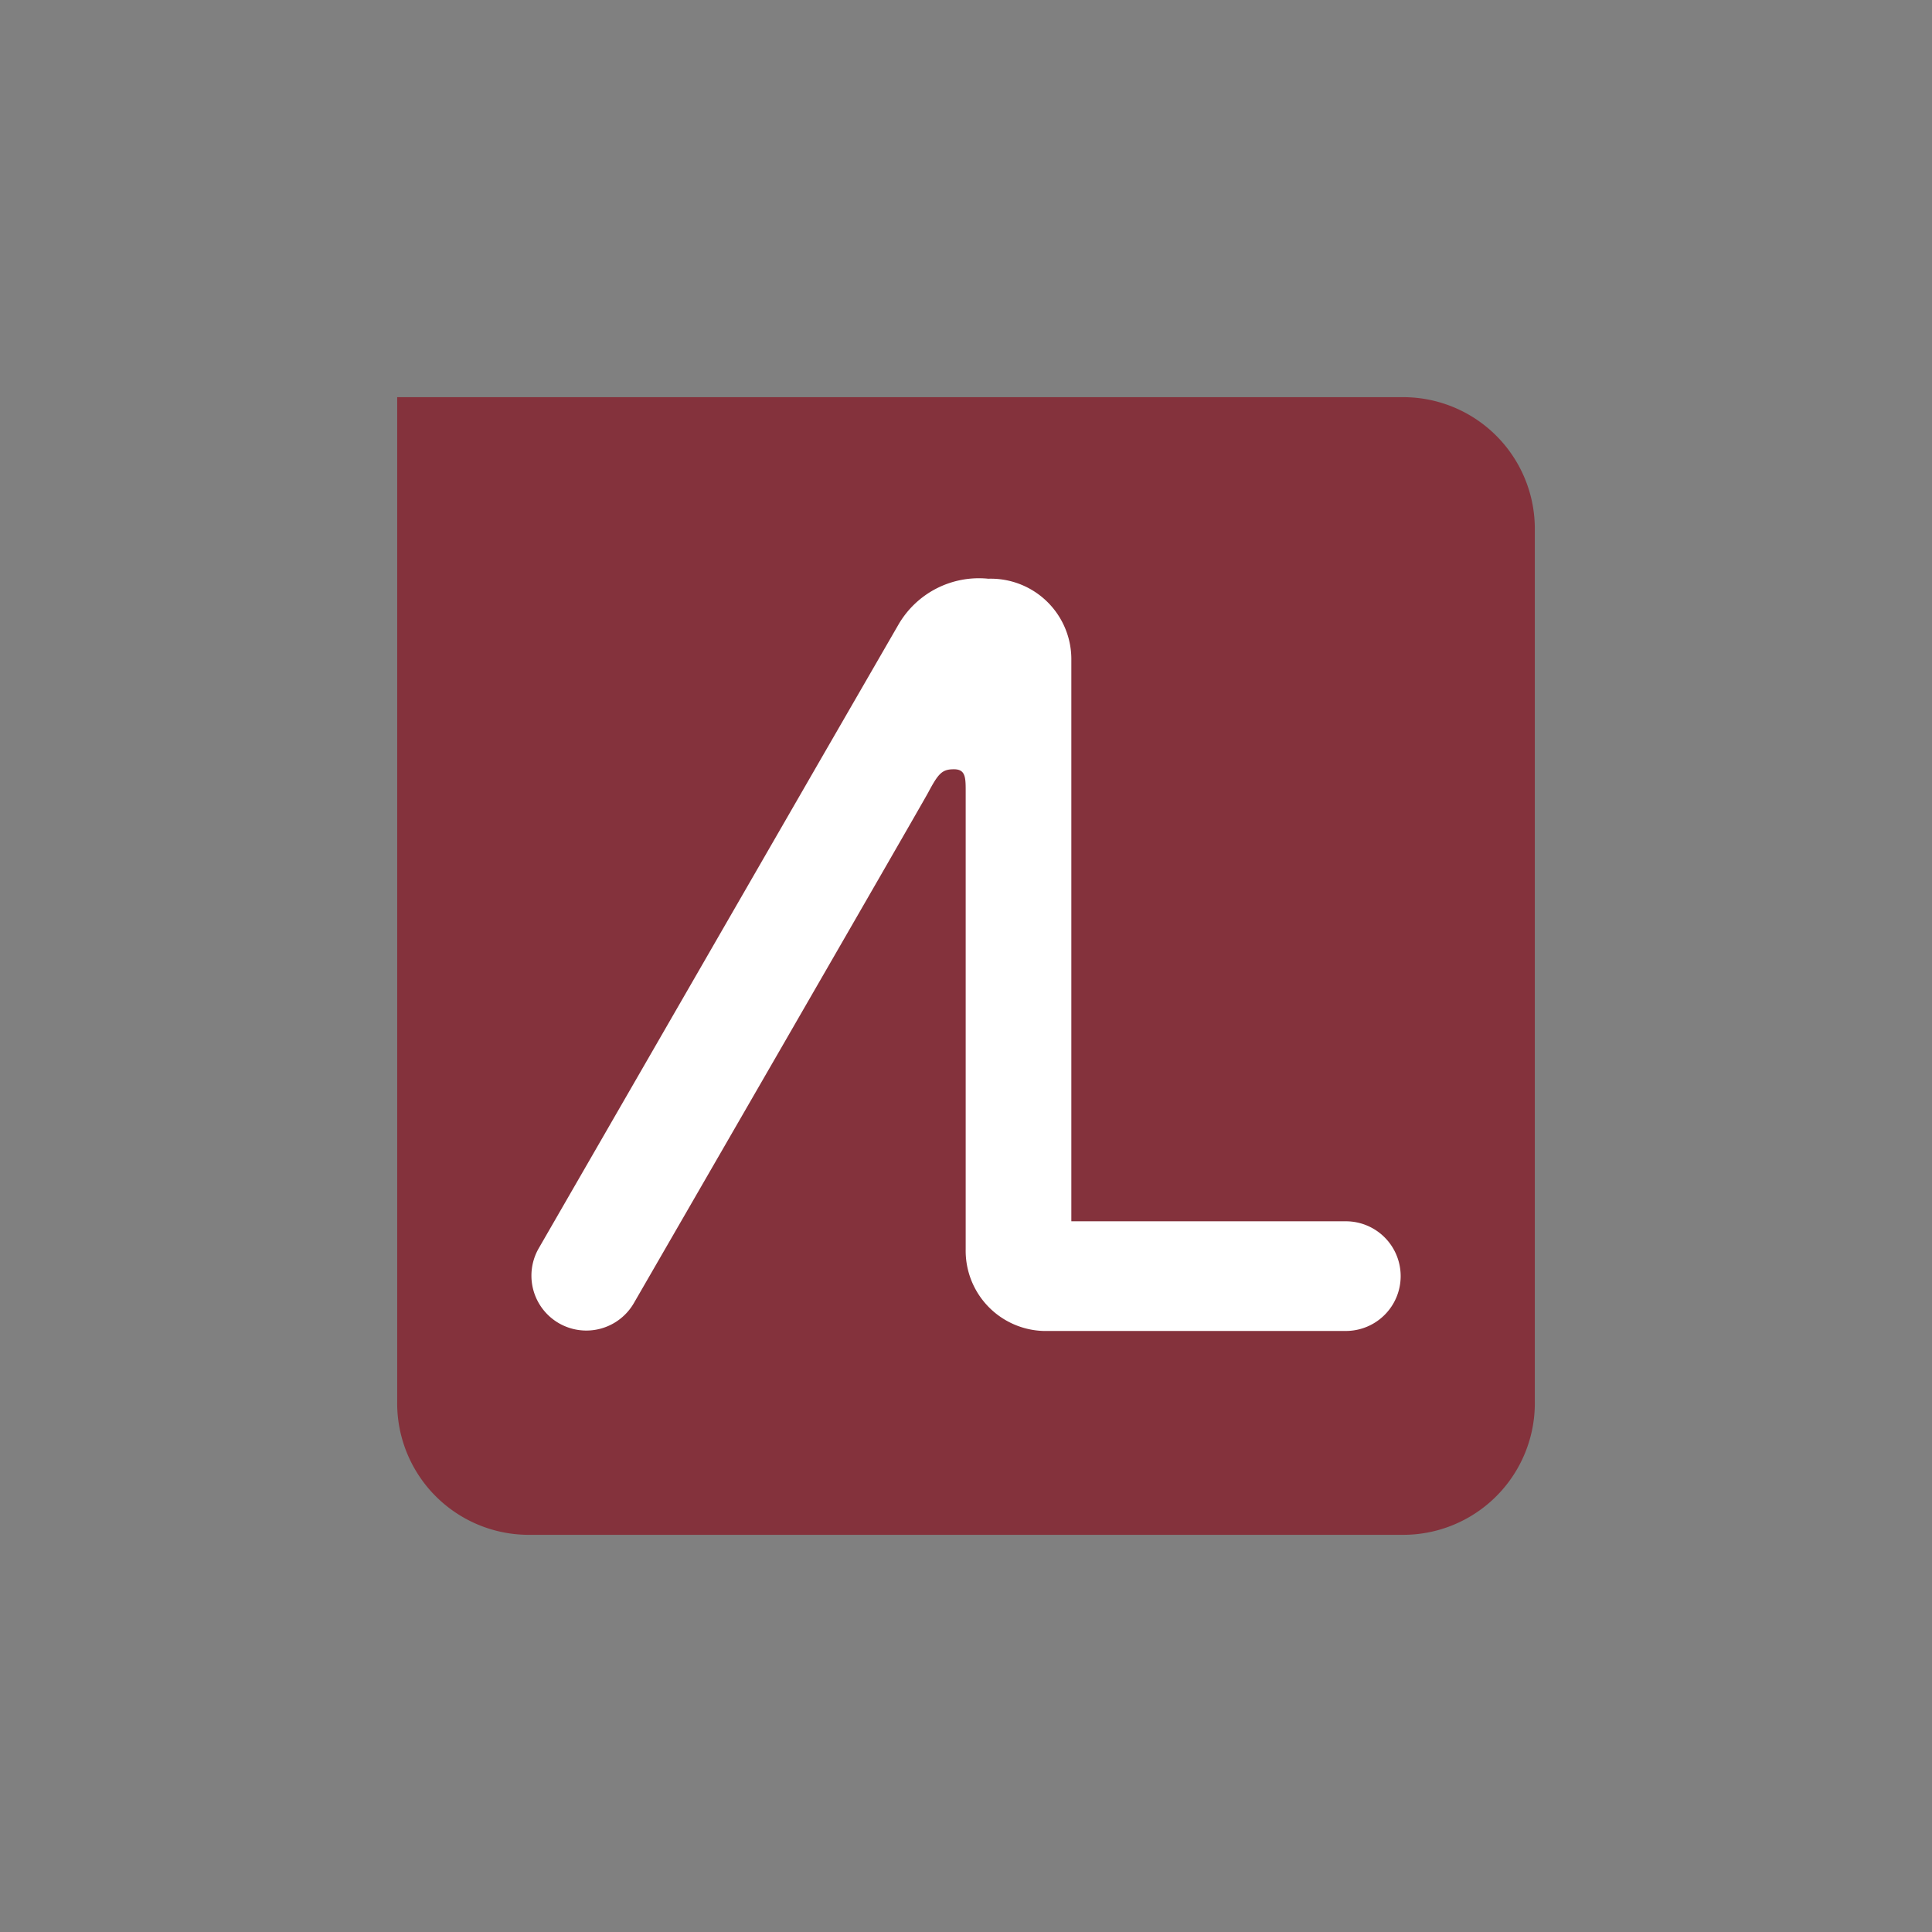 <svg xmlns="http://www.w3.org/2000/svg" viewBox="0 0 62.36 62.36"><rect x="0" y="0" width="62.36" height="62.36" fill="#808080" stroke="none"/><circle cx="31.18" cy="31.18" r="31.18" style="fill:none"/><rect width="62.36" height="62.36" style="fill:none"/><path d="M12.82,12.82h32.4a4.25,4.25,0,0,1,4.32,4.3v28.1a4.25,4.25,0,0,1-4.3,4.32H17.14a4.25,4.25,0,0,1-4.32-4.3Z" transform="translate(0 0)" style="fill:#84323c"/><path d="M17.39,40.29l9.11-15.8v0L29,20.16a3,3,0,0,1,2.9-1.48,2.6,2.6,0,0,1,2.68,2.64v18.1h8.86a1.77,1.77,0,1,1,0,3.54H33.68a2.59,2.59,0,0,1-2.51-2.64V25.56c0-.46,0-.73-.38-.73s-.5.13-.83.75c-.2.38-9.5,16.48-9.5,16.48a1.77,1.77,0,0,1-3.07-1.77" transform="translate(0 0)" style="fill:#fff"/></svg>